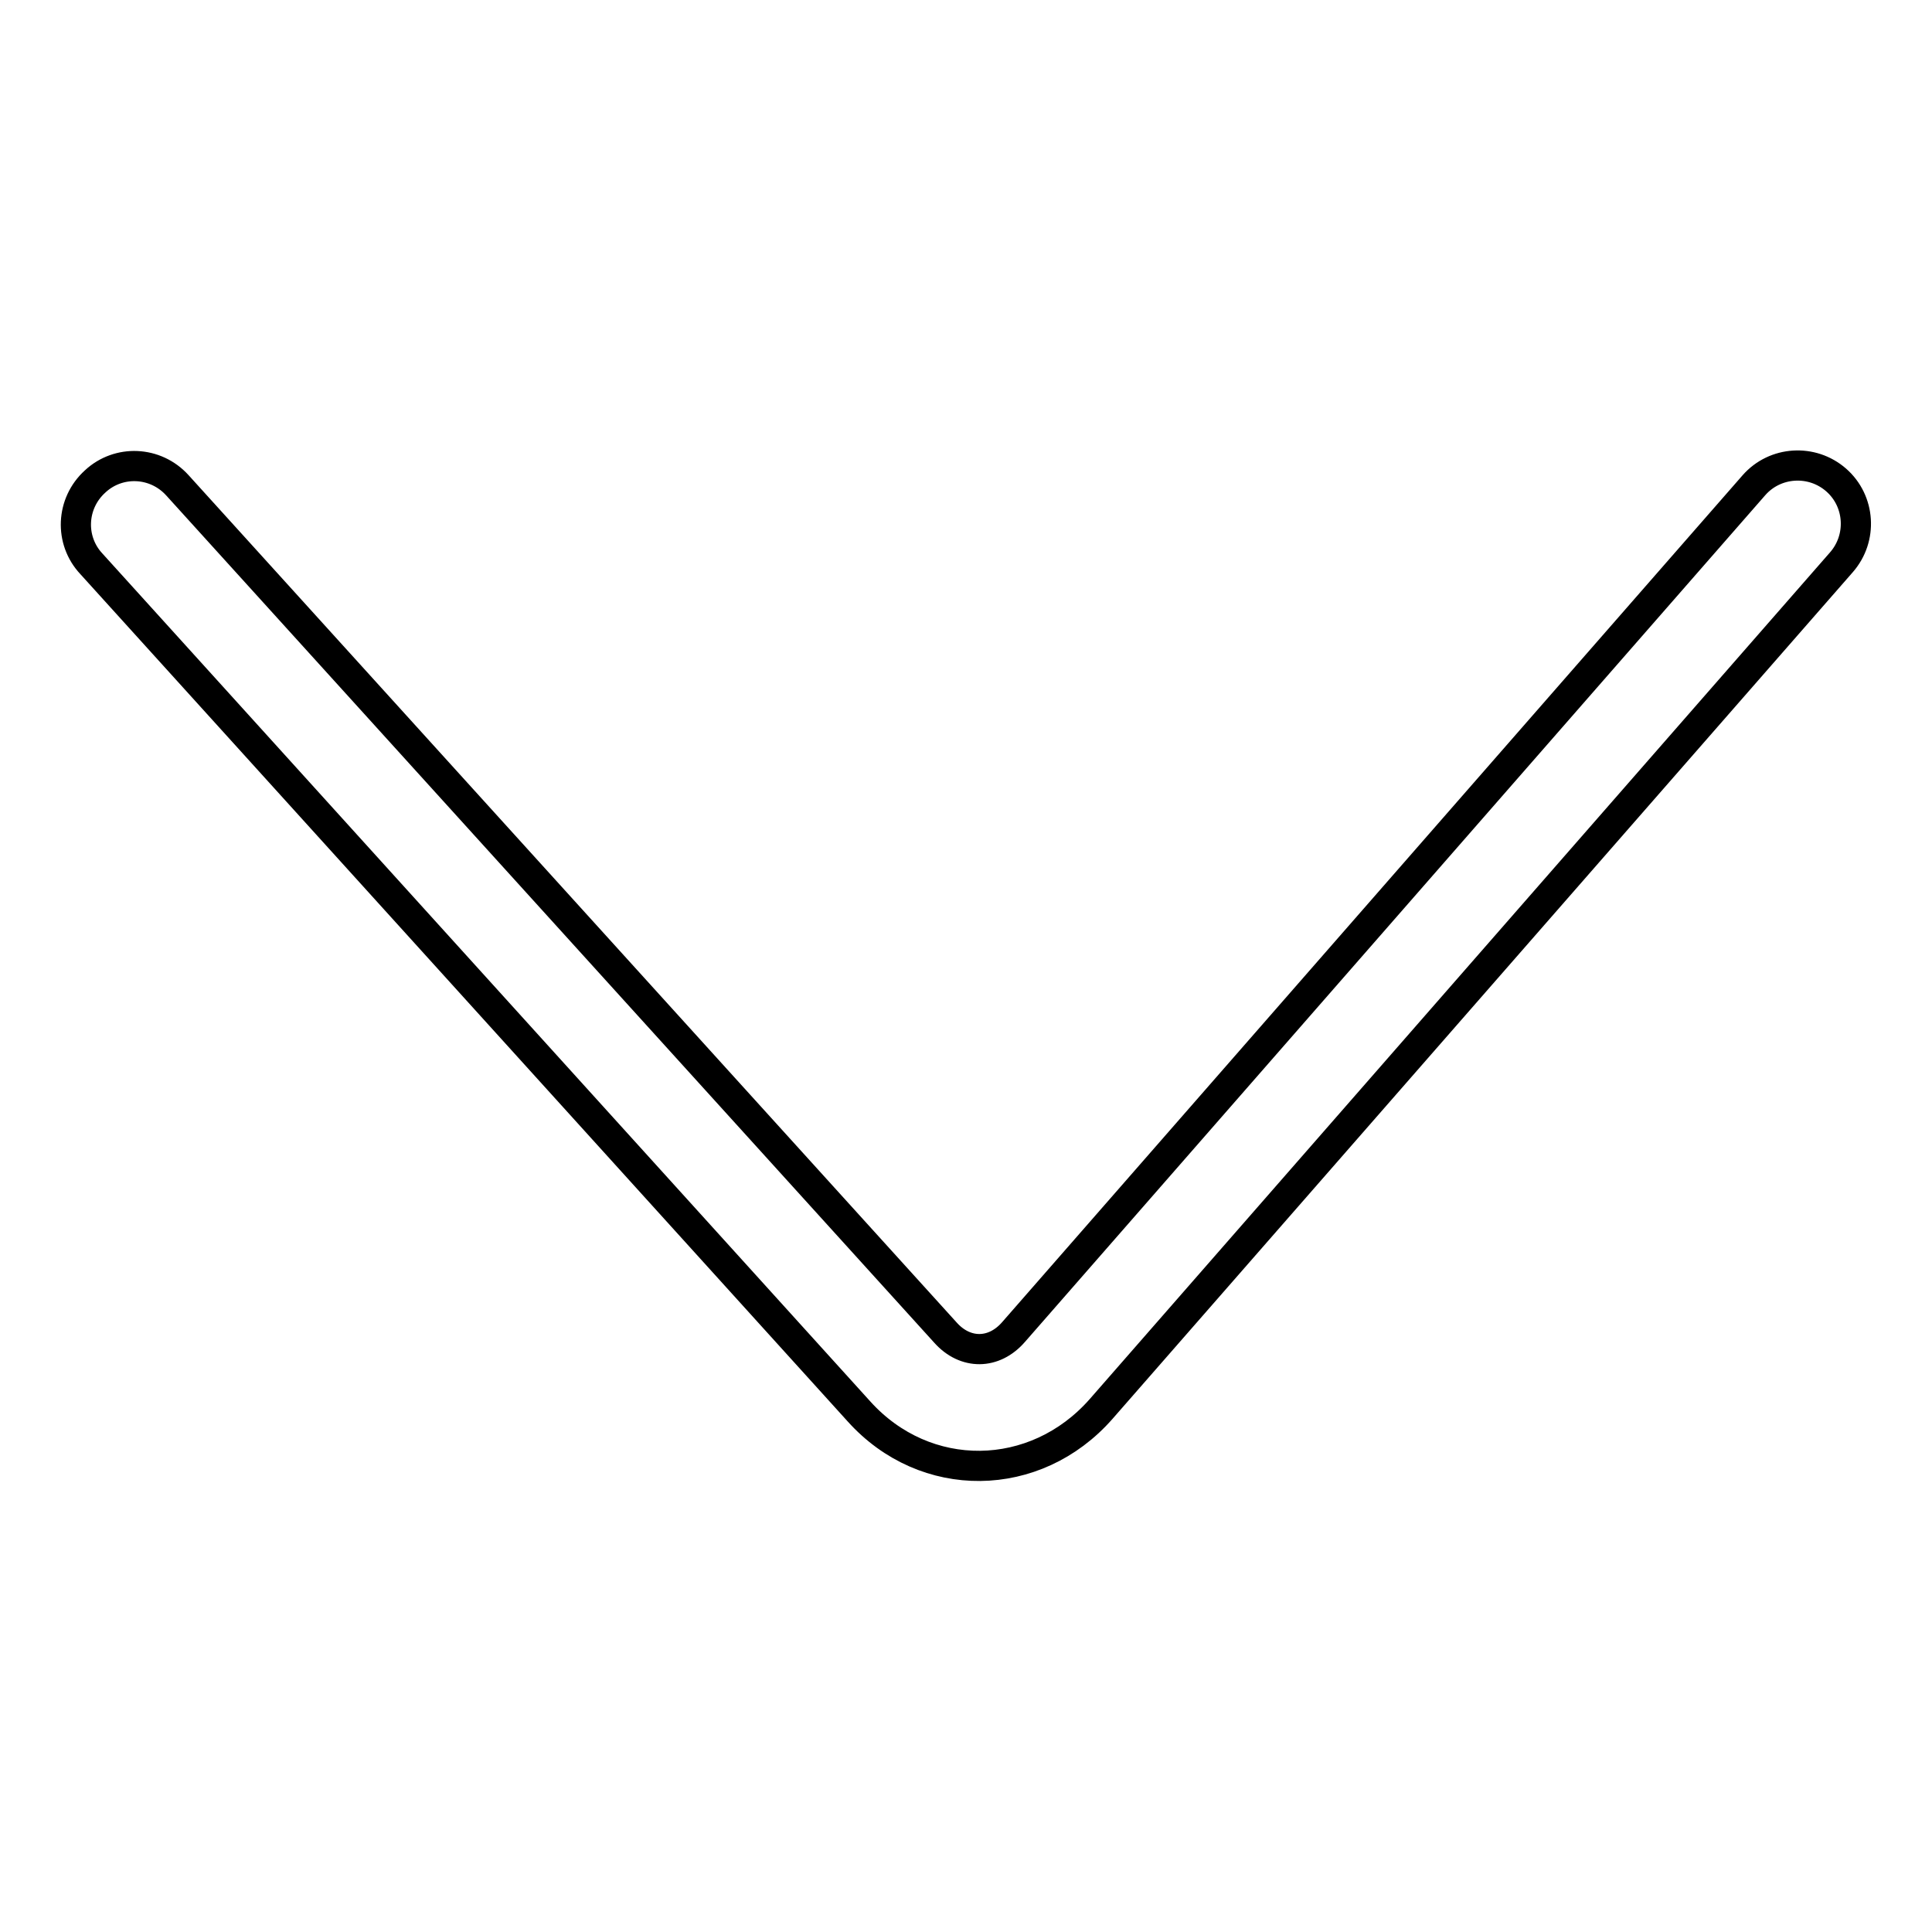 <?xml version="1.0" encoding="utf-8"?>
<!-- Svg Vector Icons : http://www.onlinewebfonts.com/icon -->
<!DOCTYPE svg PUBLIC "-//W3C//DTD SVG 1.1//EN" "http://www.w3.org/Graphics/SVG/1.1/DTD/svg11.dtd">
<svg version="1.1" xmlns="http://www.w3.org/2000/svg" xmlns:xlink="http://www.w3.org/1999/xlink" x="0px" y="0px" viewBox="0 0 256 256" enable-background="new 0 0 256 256" xml:space="preserve">
<g> <path stroke-width="4" fill-opacity="0" stroke="#000000"  d="M113.8,187c8.8,9.8,23.4,9.6,32.1-0.3l98.1-112.2c2.8-3.2,2.5-8.1-0.7-10.9c-3.2-2.8-8.1-2.5-10.9,0.7 l-98.1,112.2c-2.6,3-6.4,3-9,0.1L23.5,64.3c-2.9-3.2-7.8-3.4-10.9-0.5c-3.2,2.9-3.4,7.8-0.5,10.9L113.8,187z"/></g>
</svg>